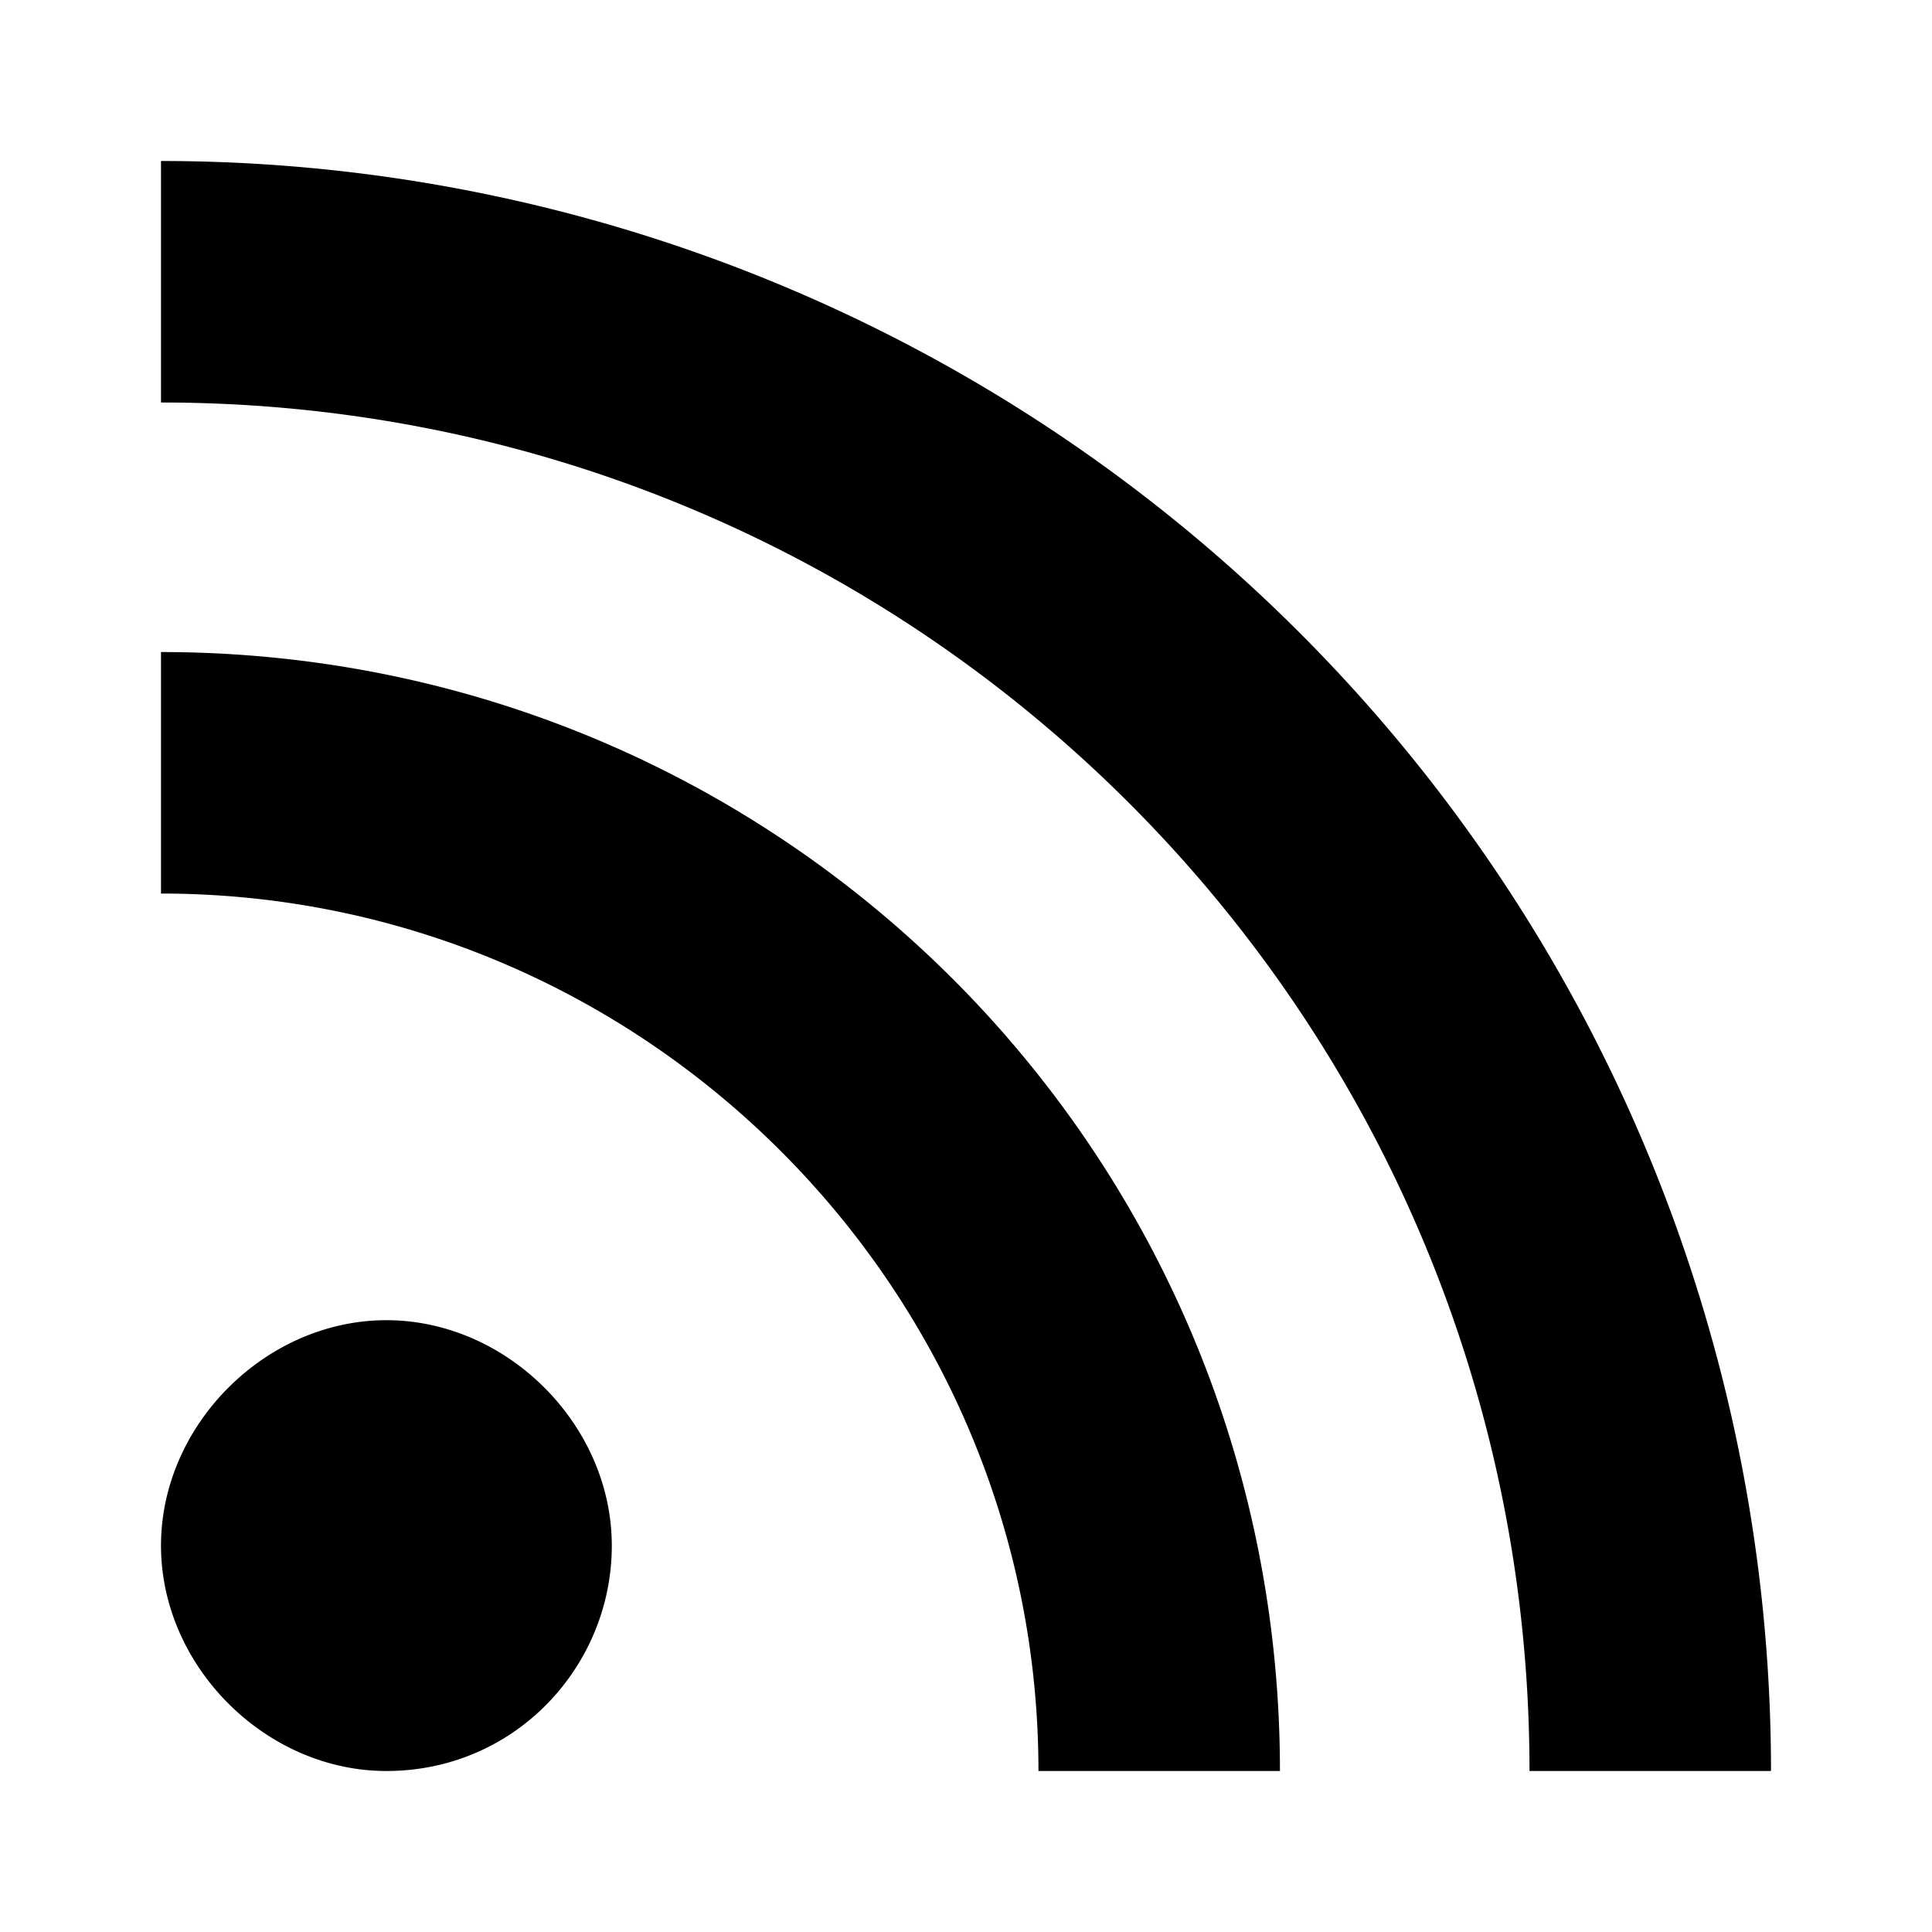<?xml version="1.0" encoding="UTF-8"?><!DOCTYPE svg PUBLIC "-//W3C//DTD SVG 1.1//EN" "http://www.w3.org/Graphics/SVG/1.1/DTD/svg11.dtd"><svg xmlns="http://www.w3.org/2000/svg" xmlns:xlink="http://www.w3.org/1999/xlink" version="1.1" width="24" height="24" viewBox="0 0 24 24"><path d="M4.8,22V22C3.3,22 2,20.7 2,19.2V19.2C2,17.7 3.3,16.4 4.8,16.4H4.8C6.3,16.4 7.6,17.7 7.6,19.2V19.2C7.6,20.7 6.4,22 4.8,22M2,2V5C11.4,5 19,12.6 19,22H22A20,20 0 0,0 2,2M2,8.1V11.1C8,11.1 12.9,16 12.9,22H15.9C15.9,14.3 9.7,8.1 2,8.1Z" /></svg>